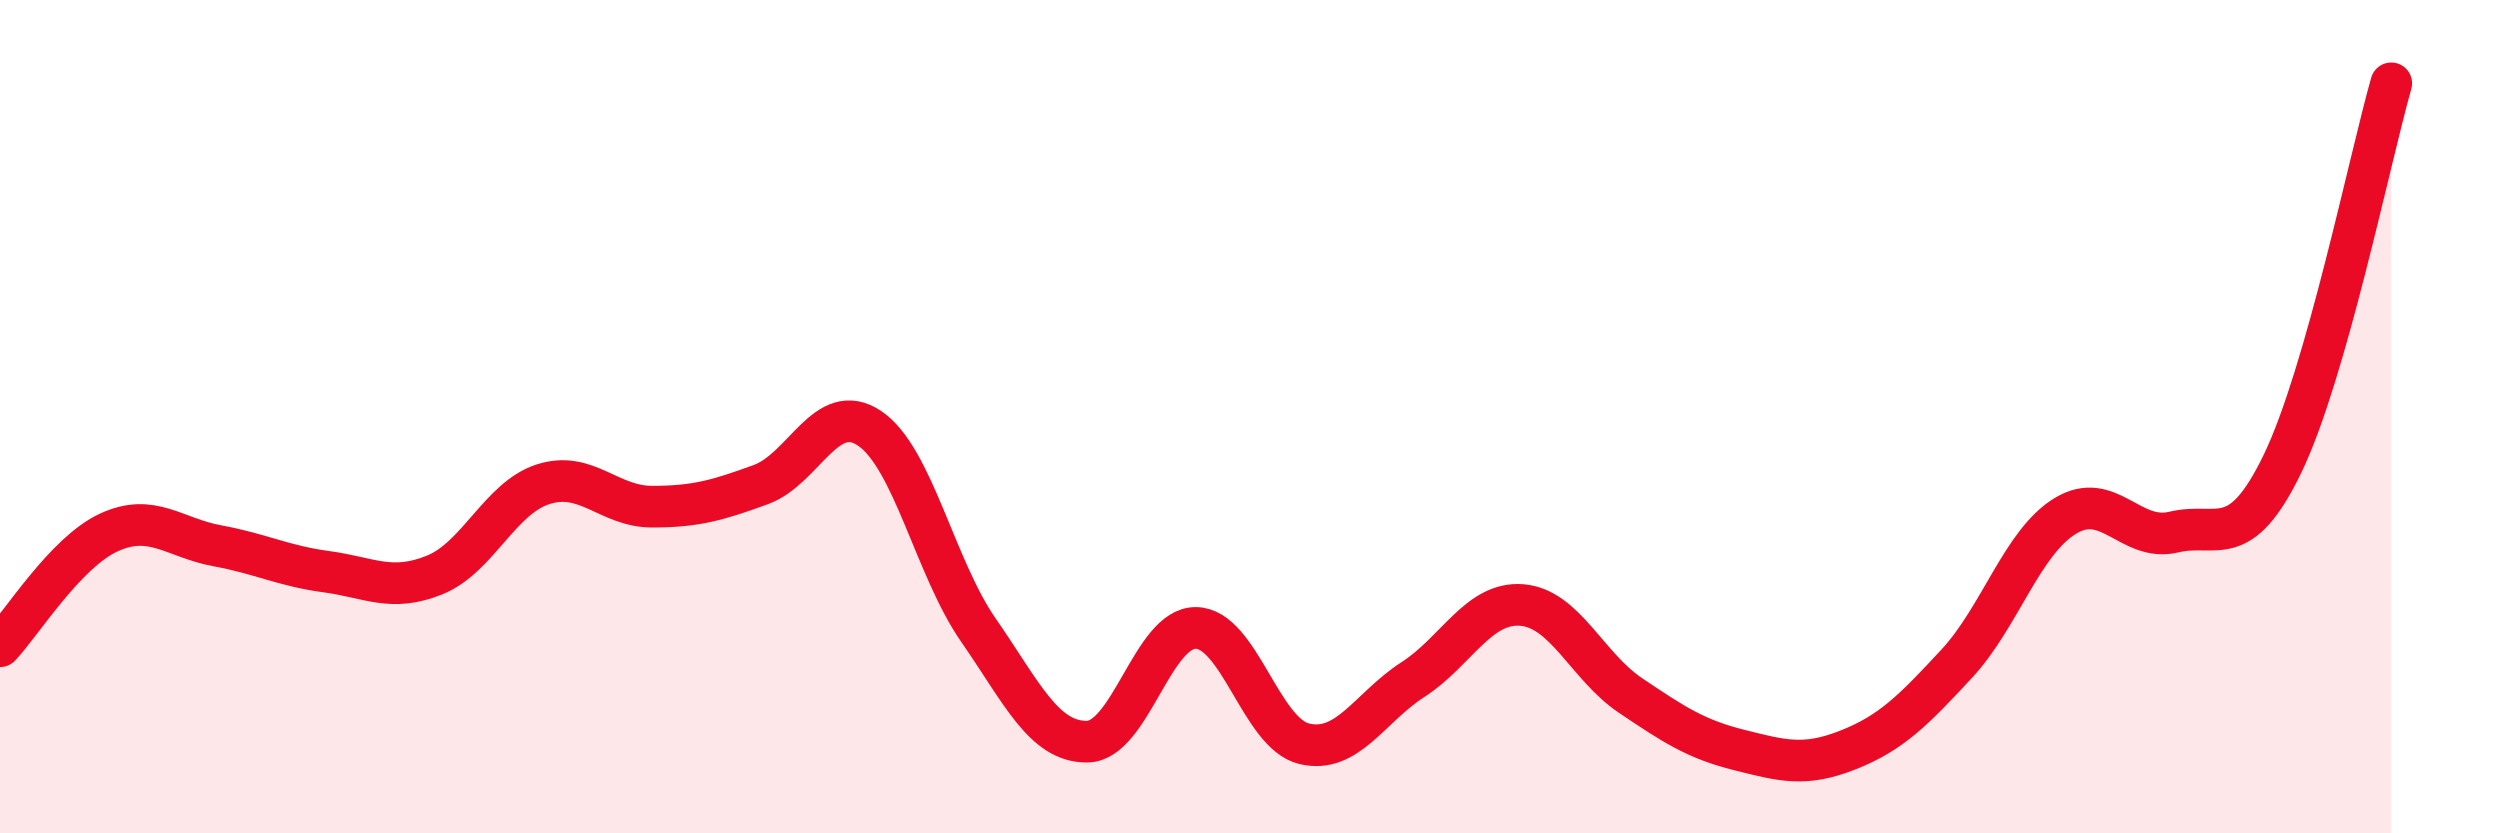 
    <svg width="60" height="20" viewBox="0 0 60 20" xmlns="http://www.w3.org/2000/svg">
      <path
        d="M 0,15.51 C 0.52,14.96 1.57,13.26 2.61,12.78 C 3.65,12.3 4.18,12.91 5.22,13.1 C 6.26,13.29 6.79,13.58 7.83,13.72 C 8.87,13.86 9.39,14.22 10.43,13.8 C 11.47,13.38 12,11.95 13.04,11.62 C 14.08,11.29 14.61,12.16 15.65,12.16 C 16.69,12.16 17.22,12.01 18.26,11.63 C 19.3,11.25 19.83,9.58 20.87,10.28 C 21.91,10.98 22.44,13.62 23.48,15.12 C 24.52,16.62 25.05,17.81 26.09,17.8 C 27.13,17.79 27.66,15.06 28.7,15.07 C 29.74,15.08 30.26,17.6 31.3,17.85 C 32.34,18.1 32.87,16.98 33.91,16.31 C 34.95,15.64 35.48,14.44 36.52,14.52 C 37.56,14.6 38.09,15.99 39.13,16.69 C 40.17,17.39 40.7,17.74 41.74,18 C 42.78,18.26 43.31,18.41 44.35,18 C 45.39,17.59 45.92,17.05 46.96,15.93 C 48,14.81 48.53,13.01 49.57,12.38 C 50.61,11.75 51.13,13.02 52.17,12.77 C 53.21,12.52 53.74,13.28 54.78,11.13 C 55.82,8.98 56.87,3.83 57.39,2L57.39 20L0 20Z"
        fill="#EB0A25"
        opacity="0.1"
        stroke-linecap="round"
        stroke-linejoin="round"
      />
      <path
        d="M 0,15.51 C 0.52,14.96 1.57,13.26 2.61,12.78 C 3.65,12.3 4.18,12.91 5.22,13.1 C 6.26,13.29 6.79,13.58 7.83,13.72 C 8.87,13.86 9.39,14.22 10.43,13.8 C 11.47,13.38 12,11.95 13.04,11.62 C 14.08,11.29 14.61,12.16 15.65,12.16 C 16.69,12.16 17.22,12.01 18.26,11.63 C 19.3,11.25 19.83,9.58 20.87,10.28 C 21.91,10.98 22.44,13.62 23.48,15.12 C 24.52,16.62 25.05,17.81 26.09,17.8 C 27.13,17.79 27.66,15.06 28.7,15.07 C 29.74,15.08 30.26,17.6 31.3,17.85 C 32.34,18.1 32.87,16.98 33.91,16.31 C 34.95,15.64 35.48,14.44 36.52,14.52 C 37.56,14.6 38.09,15.99 39.13,16.69 C 40.17,17.39 40.7,17.74 41.74,18 C 42.78,18.26 43.31,18.41 44.35,18 C 45.39,17.59 45.92,17.05 46.96,15.93 C 48,14.81 48.53,13.01 49.57,12.38 C 50.61,11.75 51.13,13.02 52.17,12.77 C 53.21,12.52 53.74,13.28 54.78,11.13 C 55.82,8.98 56.87,3.83 57.39,2"
        stroke="#EB0A25"
        stroke-width="1"
        fill="none"
        stroke-linecap="round"
        stroke-linejoin="round"
      />
    </svg>
  